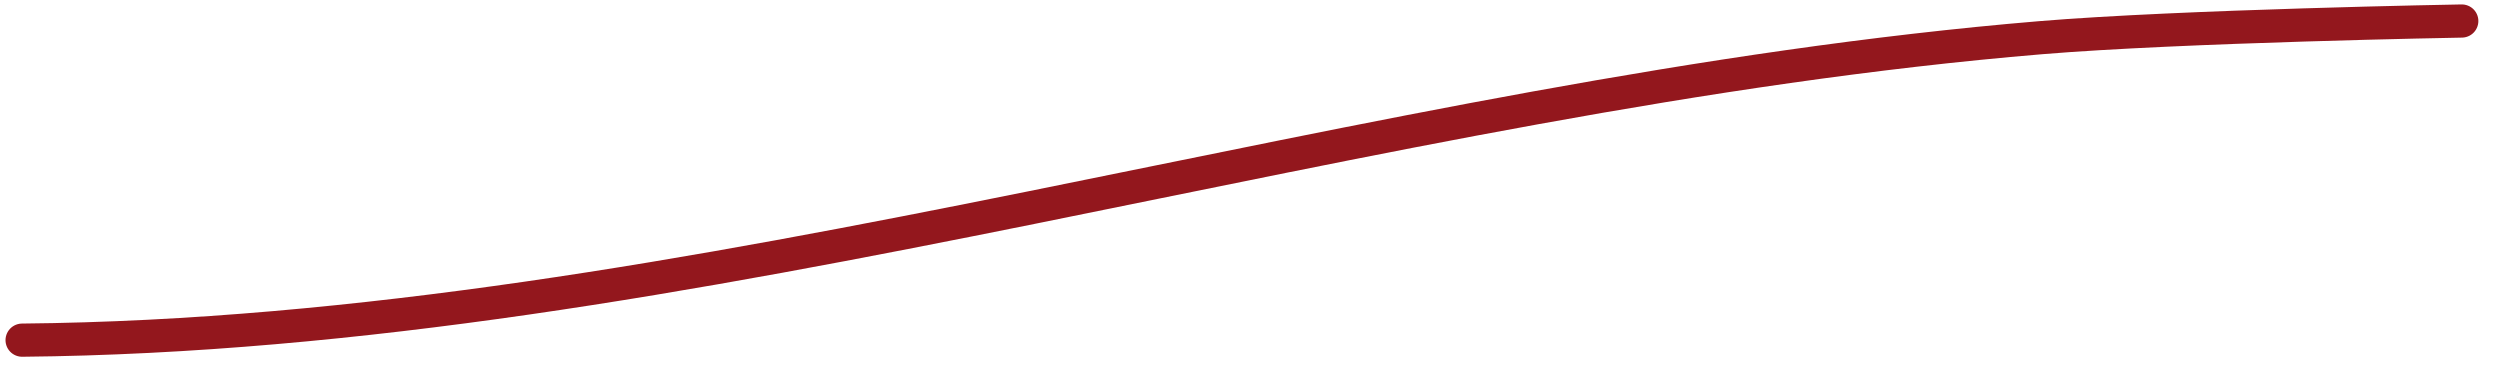 <?xml version="1.0" encoding="UTF-8"?> <svg xmlns="http://www.w3.org/2000/svg" width="113" height="17" viewBox="0 0 113 17" fill="none"><path d="M0.999 15.375C31.4 15.091 61.816 4.246 92.232 1.704C98.58 1.174 111.272 0.95 111.272 0.95" stroke="#93171D" stroke-width="1.5" stroke-linecap="round"></path></svg> 